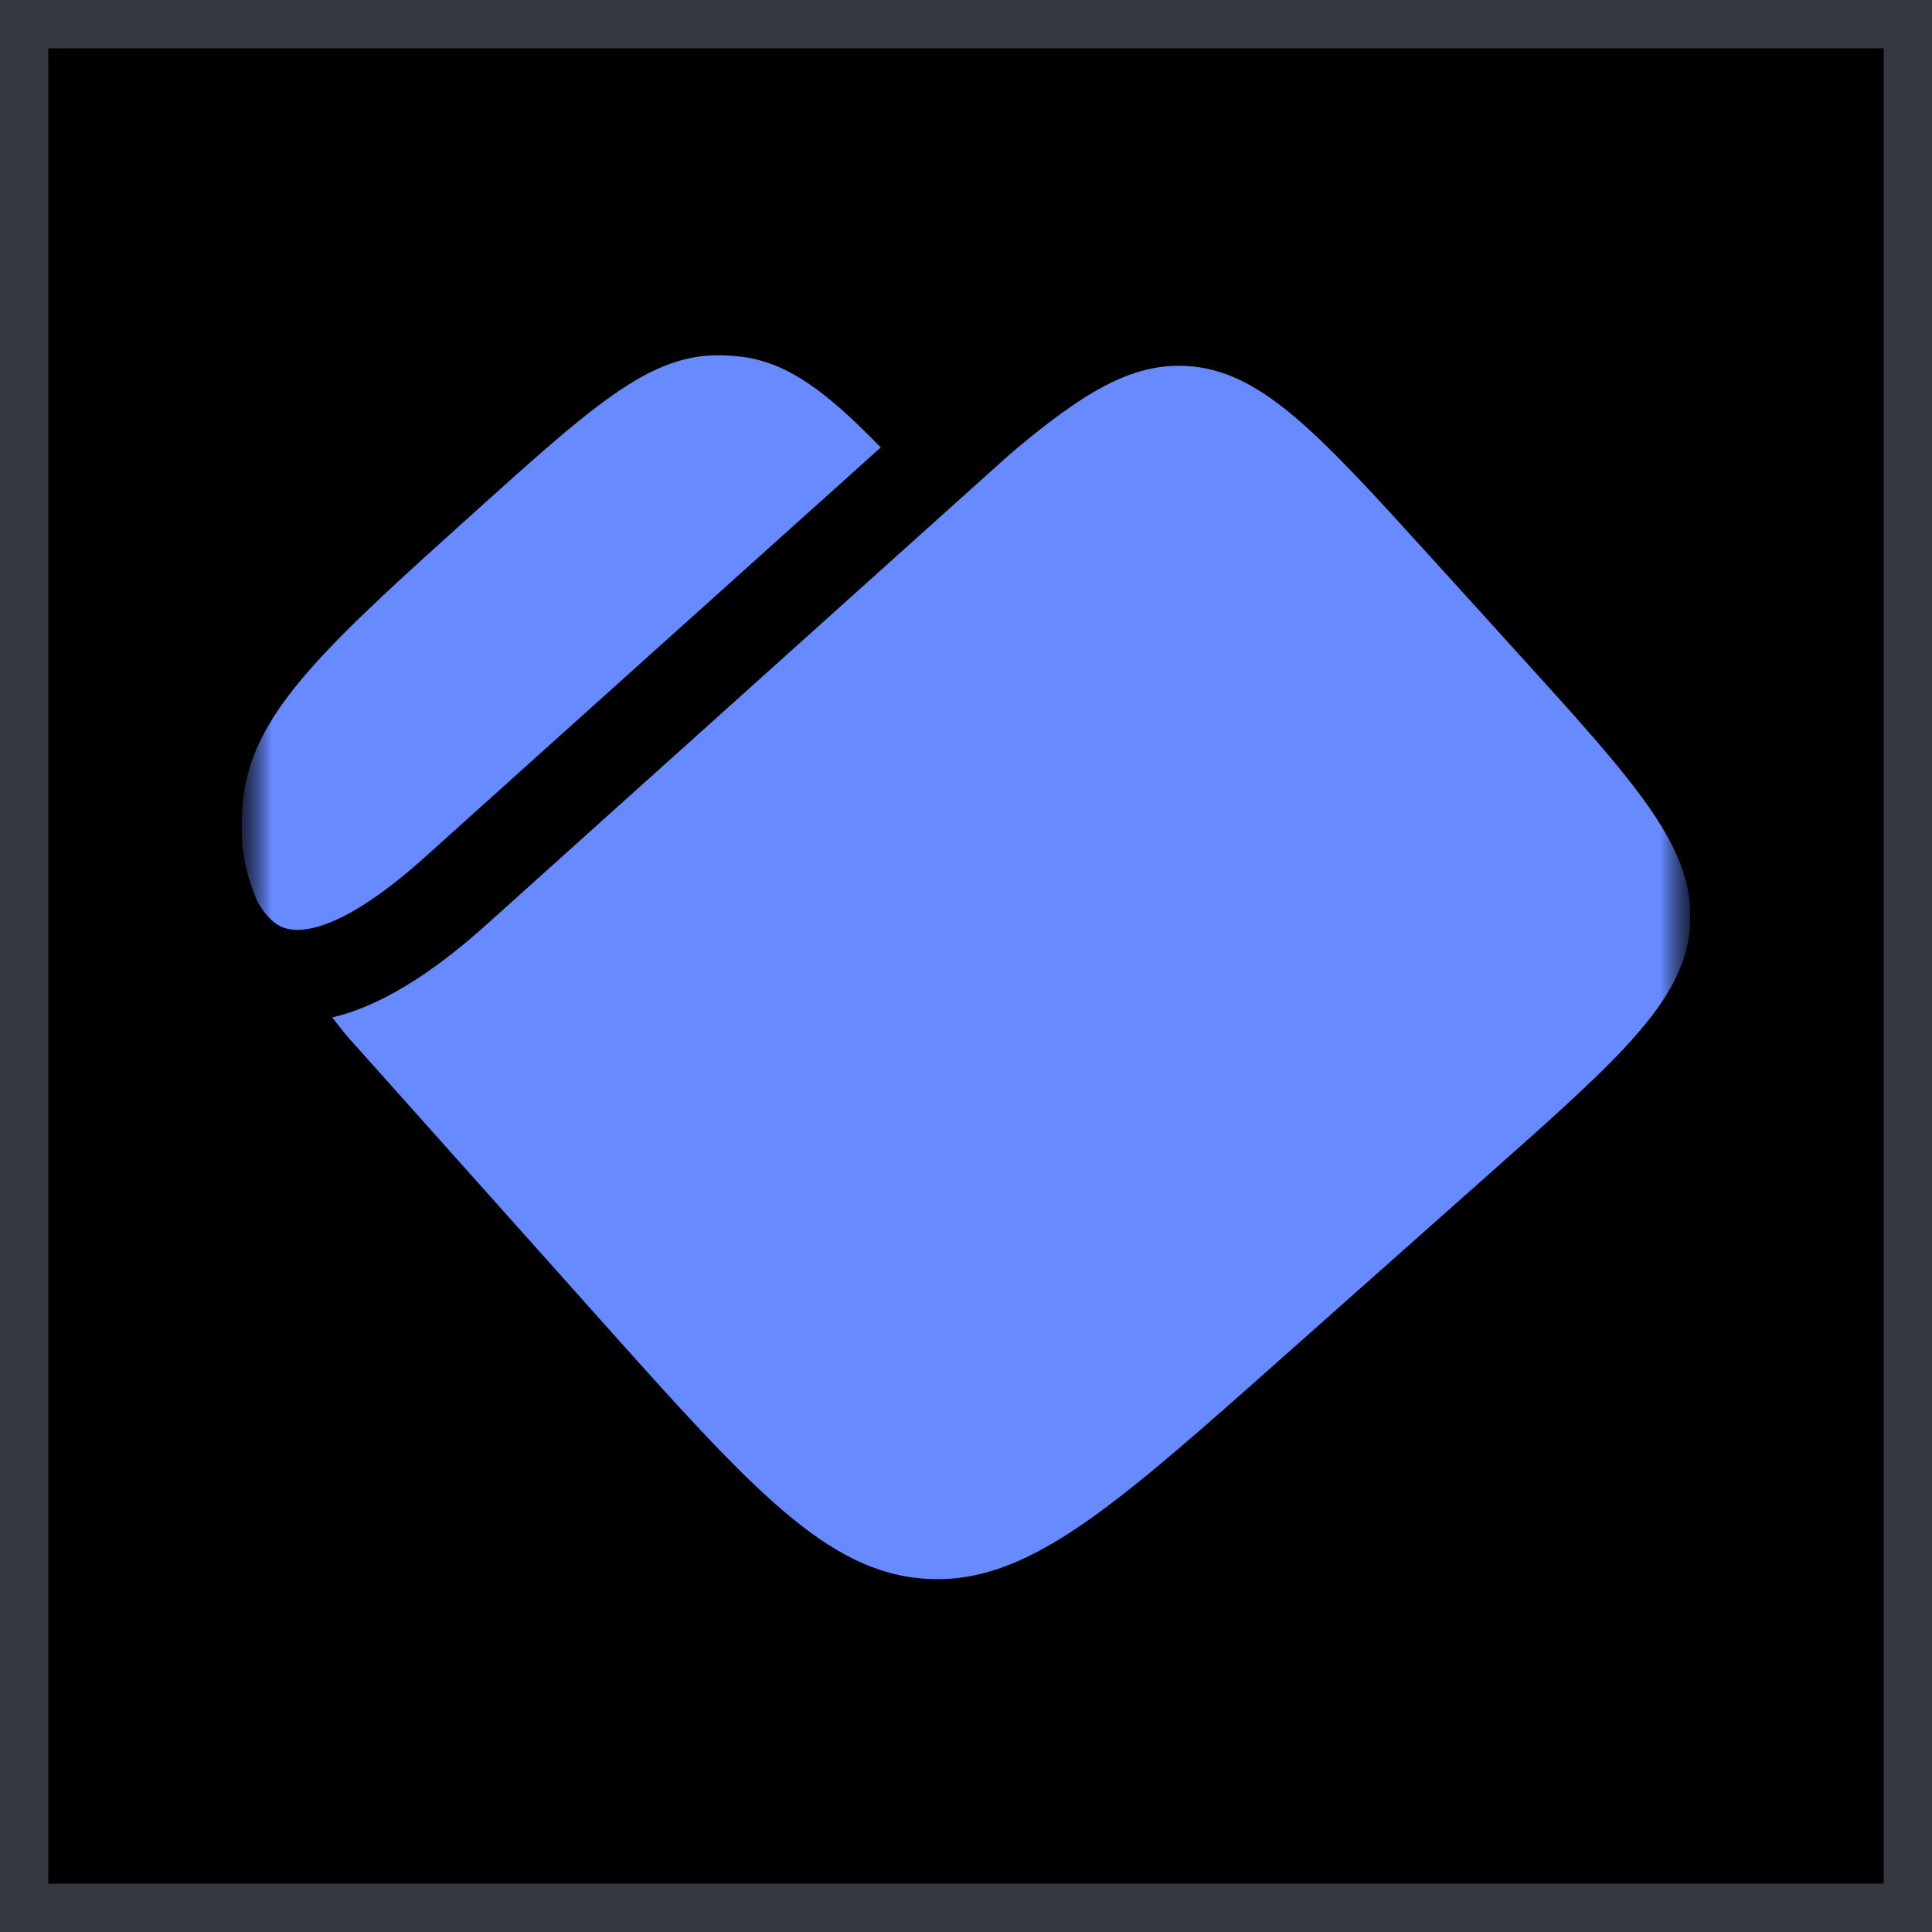 <svg width="32" height="32" viewBox="0 0 32 32" fill="none" xmlns="http://www.w3.org/2000/svg">
<g clip-path="url(#clip0_12630_14138)">
<rect width="32" height="32" fill="black"/>
<g clip-path="url(#clip1_12630_14138)">
<mask id="mask0_12630_14138" style="mask-type:luminance" maskUnits="userSpaceOnUse" x="4" y="4" width="24" height="24">
<path d="M28 4H4V28H28V4Z" fill="white"/>
</mask>
<g mask="url(#mask0_12630_14138)">
<mask id="mask1_12630_14138" style="mask-type:luminance" maskUnits="userSpaceOnUse" x="4" y="4" width="24" height="24">
<path d="M28 4H4V28H28V4Z" fill="white"/>
</mask>
<g mask="url(#mask1_12630_14138)">
<path fill-rule="evenodd" clip-rule="evenodd" d="M14.588 7.411C13.701 6.497 13.06 6.013 12.3 5.911C12.14 5.89 11.978 5.881 11.817 5.886C10.711 5.917 9.768 6.766 7.883 8.462C5.444 10.658 4.224 11.756 4.034 13.174C4.007 13.382 3.996 13.591 4.002 13.8C4.012 14.181 4.098 14.546 4.259 14.924C4.377 15.134 4.504 15.268 4.631 15.336C4.813 15.435 5.465 15.616 7.058 14.179C7.892 13.427 9.868 11.652 12.008 9.729L12.009 9.728C12.863 8.961 13.743 8.17 14.588 7.411ZM5.503 16.852C5.661 17.056 5.791 17.217 5.844 17.268L5.863 17.251L5.844 17.268L9.925 21.837C12.438 24.649 13.694 26.055 15.35 26.151C17.005 26.247 18.415 24.995 21.235 22.49L24.72 19.396C26.859 17.496 27.929 16.546 27.997 15.294C28.064 14.041 27.103 12.982 25.18 10.862L25.18 10.862L23.727 9.26C21.83 7.17 20.882 6.125 19.642 6.061C18.733 6.015 17.926 6.509 16.732 7.519C15.565 8.568 14.26 9.74 13.012 10.861L13.012 10.862C10.873 12.784 8.901 14.555 8.071 15.303C7.127 16.154 6.271 16.673 5.503 16.852Z" fill="#678BFF"/>
</g>
</g>
</g>
</g>
<rect x="0.4" y="0.4" width="31.2" height="31.2" stroke="#343940" stroke-width="0.8"/>
<defs>
<clipPath id="clip0_12630_14138">
<rect width="32" height="32" fill="white"/>
</clipPath>
<clipPath id="clip1_12630_14138">
<rect width="24" height="24" fill="white" transform="translate(4 4)"/>
</clipPath>
</defs>
</svg>
